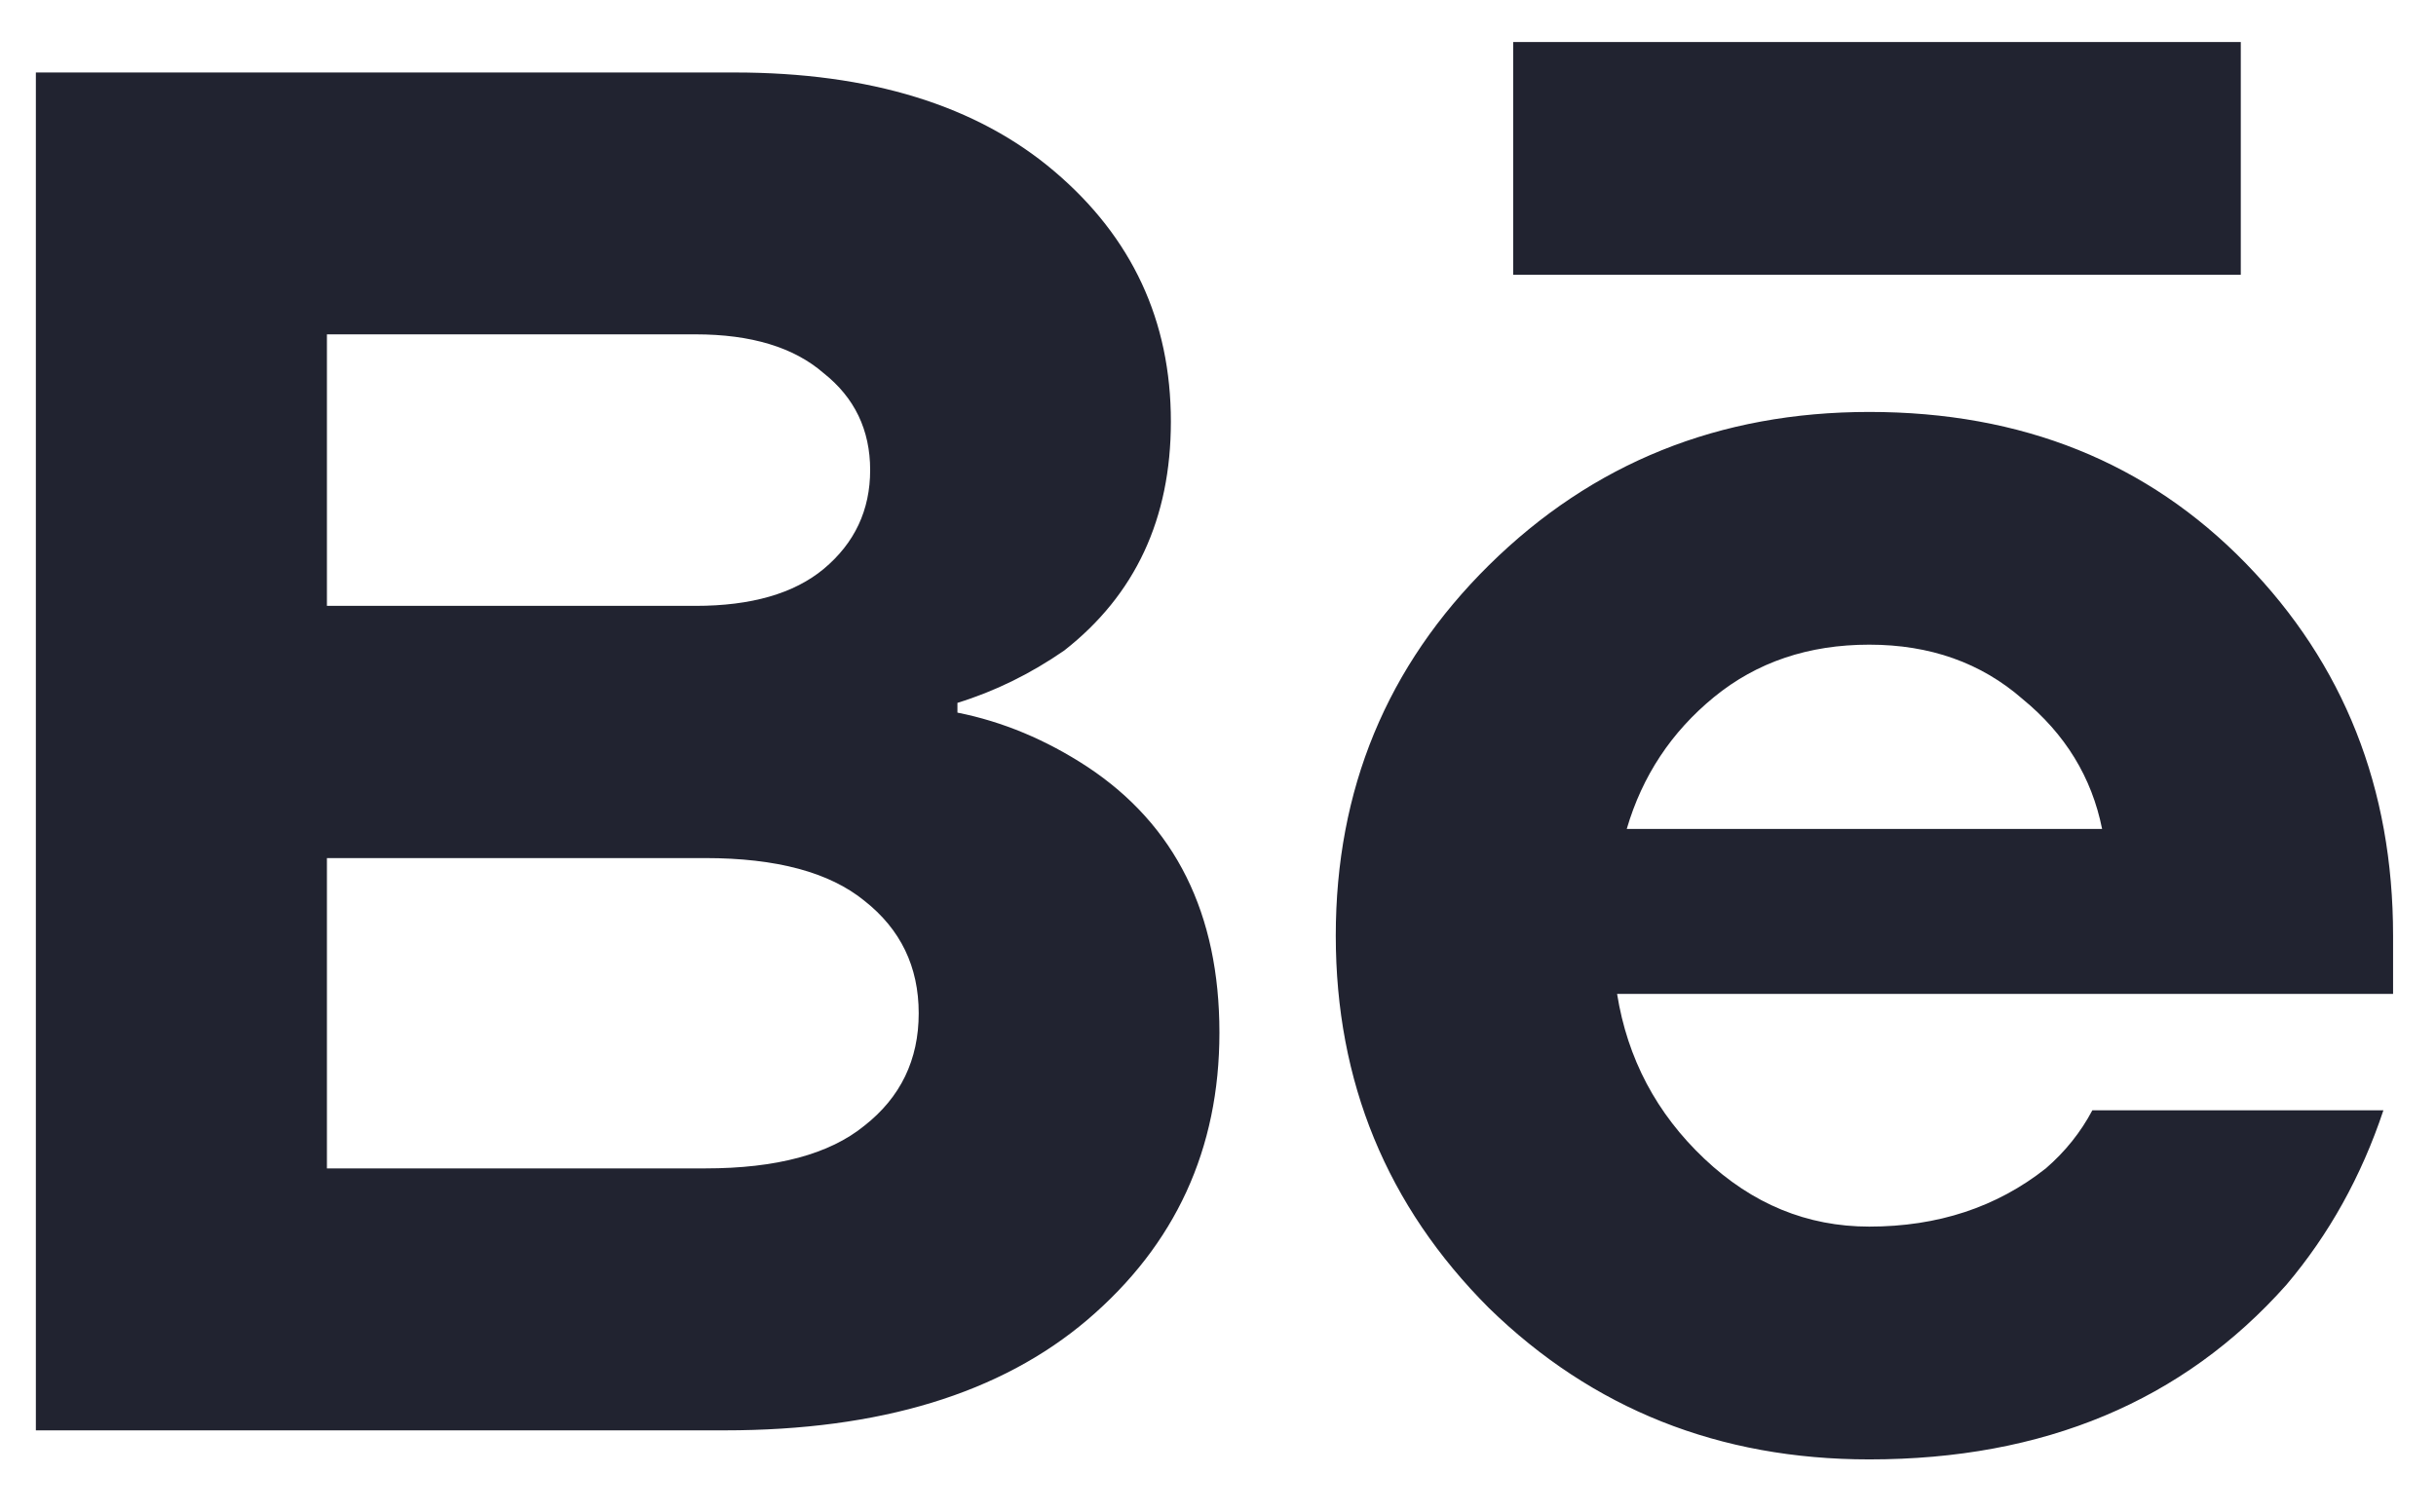 <?xml version="1.0" encoding="UTF-8"?> <svg xmlns="http://www.w3.org/2000/svg" width="29" height="18" viewBox="0 0 29 18" fill="none"> <path fill-rule="evenodd" clip-rule="evenodd" d="M18.014 0.5V3.271H26.676V0.5H18.014ZM0.427 0.863V17.031H8.627C10.475 17.031 11.914 16.592 12.946 15.714C13.993 14.821 14.517 13.681 14.517 12.296C14.517 10.879 13.993 9.824 12.946 9.131C12.453 8.808 11.937 8.592 11.398 8.485V8.369C11.845 8.231 12.268 8.023 12.669 7.746C13.516 7.083 13.939 6.175 13.939 5.02C13.939 3.819 13.477 2.826 12.553 2.041C11.629 1.255 10.359 0.863 8.742 0.863H0.427ZM8.28 7.214H3.892V3.981H8.28C8.942 3.981 9.451 4.135 9.805 4.443C10.174 4.735 10.359 5.12 10.359 5.597C10.359 6.075 10.174 6.467 9.805 6.775C9.451 7.068 8.942 7.214 8.28 7.214ZM8.396 13.912H3.892V10.217H8.396C9.243 10.217 9.874 10.386 10.29 10.725C10.721 11.064 10.937 11.51 10.937 12.065C10.937 12.619 10.721 13.066 10.29 13.404C9.874 13.743 9.243 13.912 8.396 13.912ZM15.902 11.141C15.902 12.881 16.51 14.359 17.726 15.575C18.958 16.776 20.467 17.377 22.253 17.377C24.332 17.377 25.987 16.684 27.219 15.298C27.727 14.698 28.112 14.005 28.374 13.22H24.909C24.771 13.481 24.586 13.712 24.355 13.912C23.77 14.374 23.069 14.605 22.253 14.605C21.514 14.605 20.86 14.336 20.29 13.797C19.72 13.258 19.374 12.604 19.251 11.834H28.489V11.141C28.489 9.385 27.904 7.907 26.734 6.706C25.564 5.505 24.07 4.905 22.253 4.905C20.467 4.905 18.958 5.513 17.726 6.729C16.51 7.93 15.902 9.401 15.902 11.141ZM25.025 9.87H19.366C19.551 9.239 19.897 8.716 20.405 8.3C20.914 7.884 21.529 7.676 22.253 7.676C22.977 7.676 23.585 7.892 24.078 8.323C24.586 8.739 24.902 9.255 25.025 9.87Z" fill="#212330"></path> </svg> 
